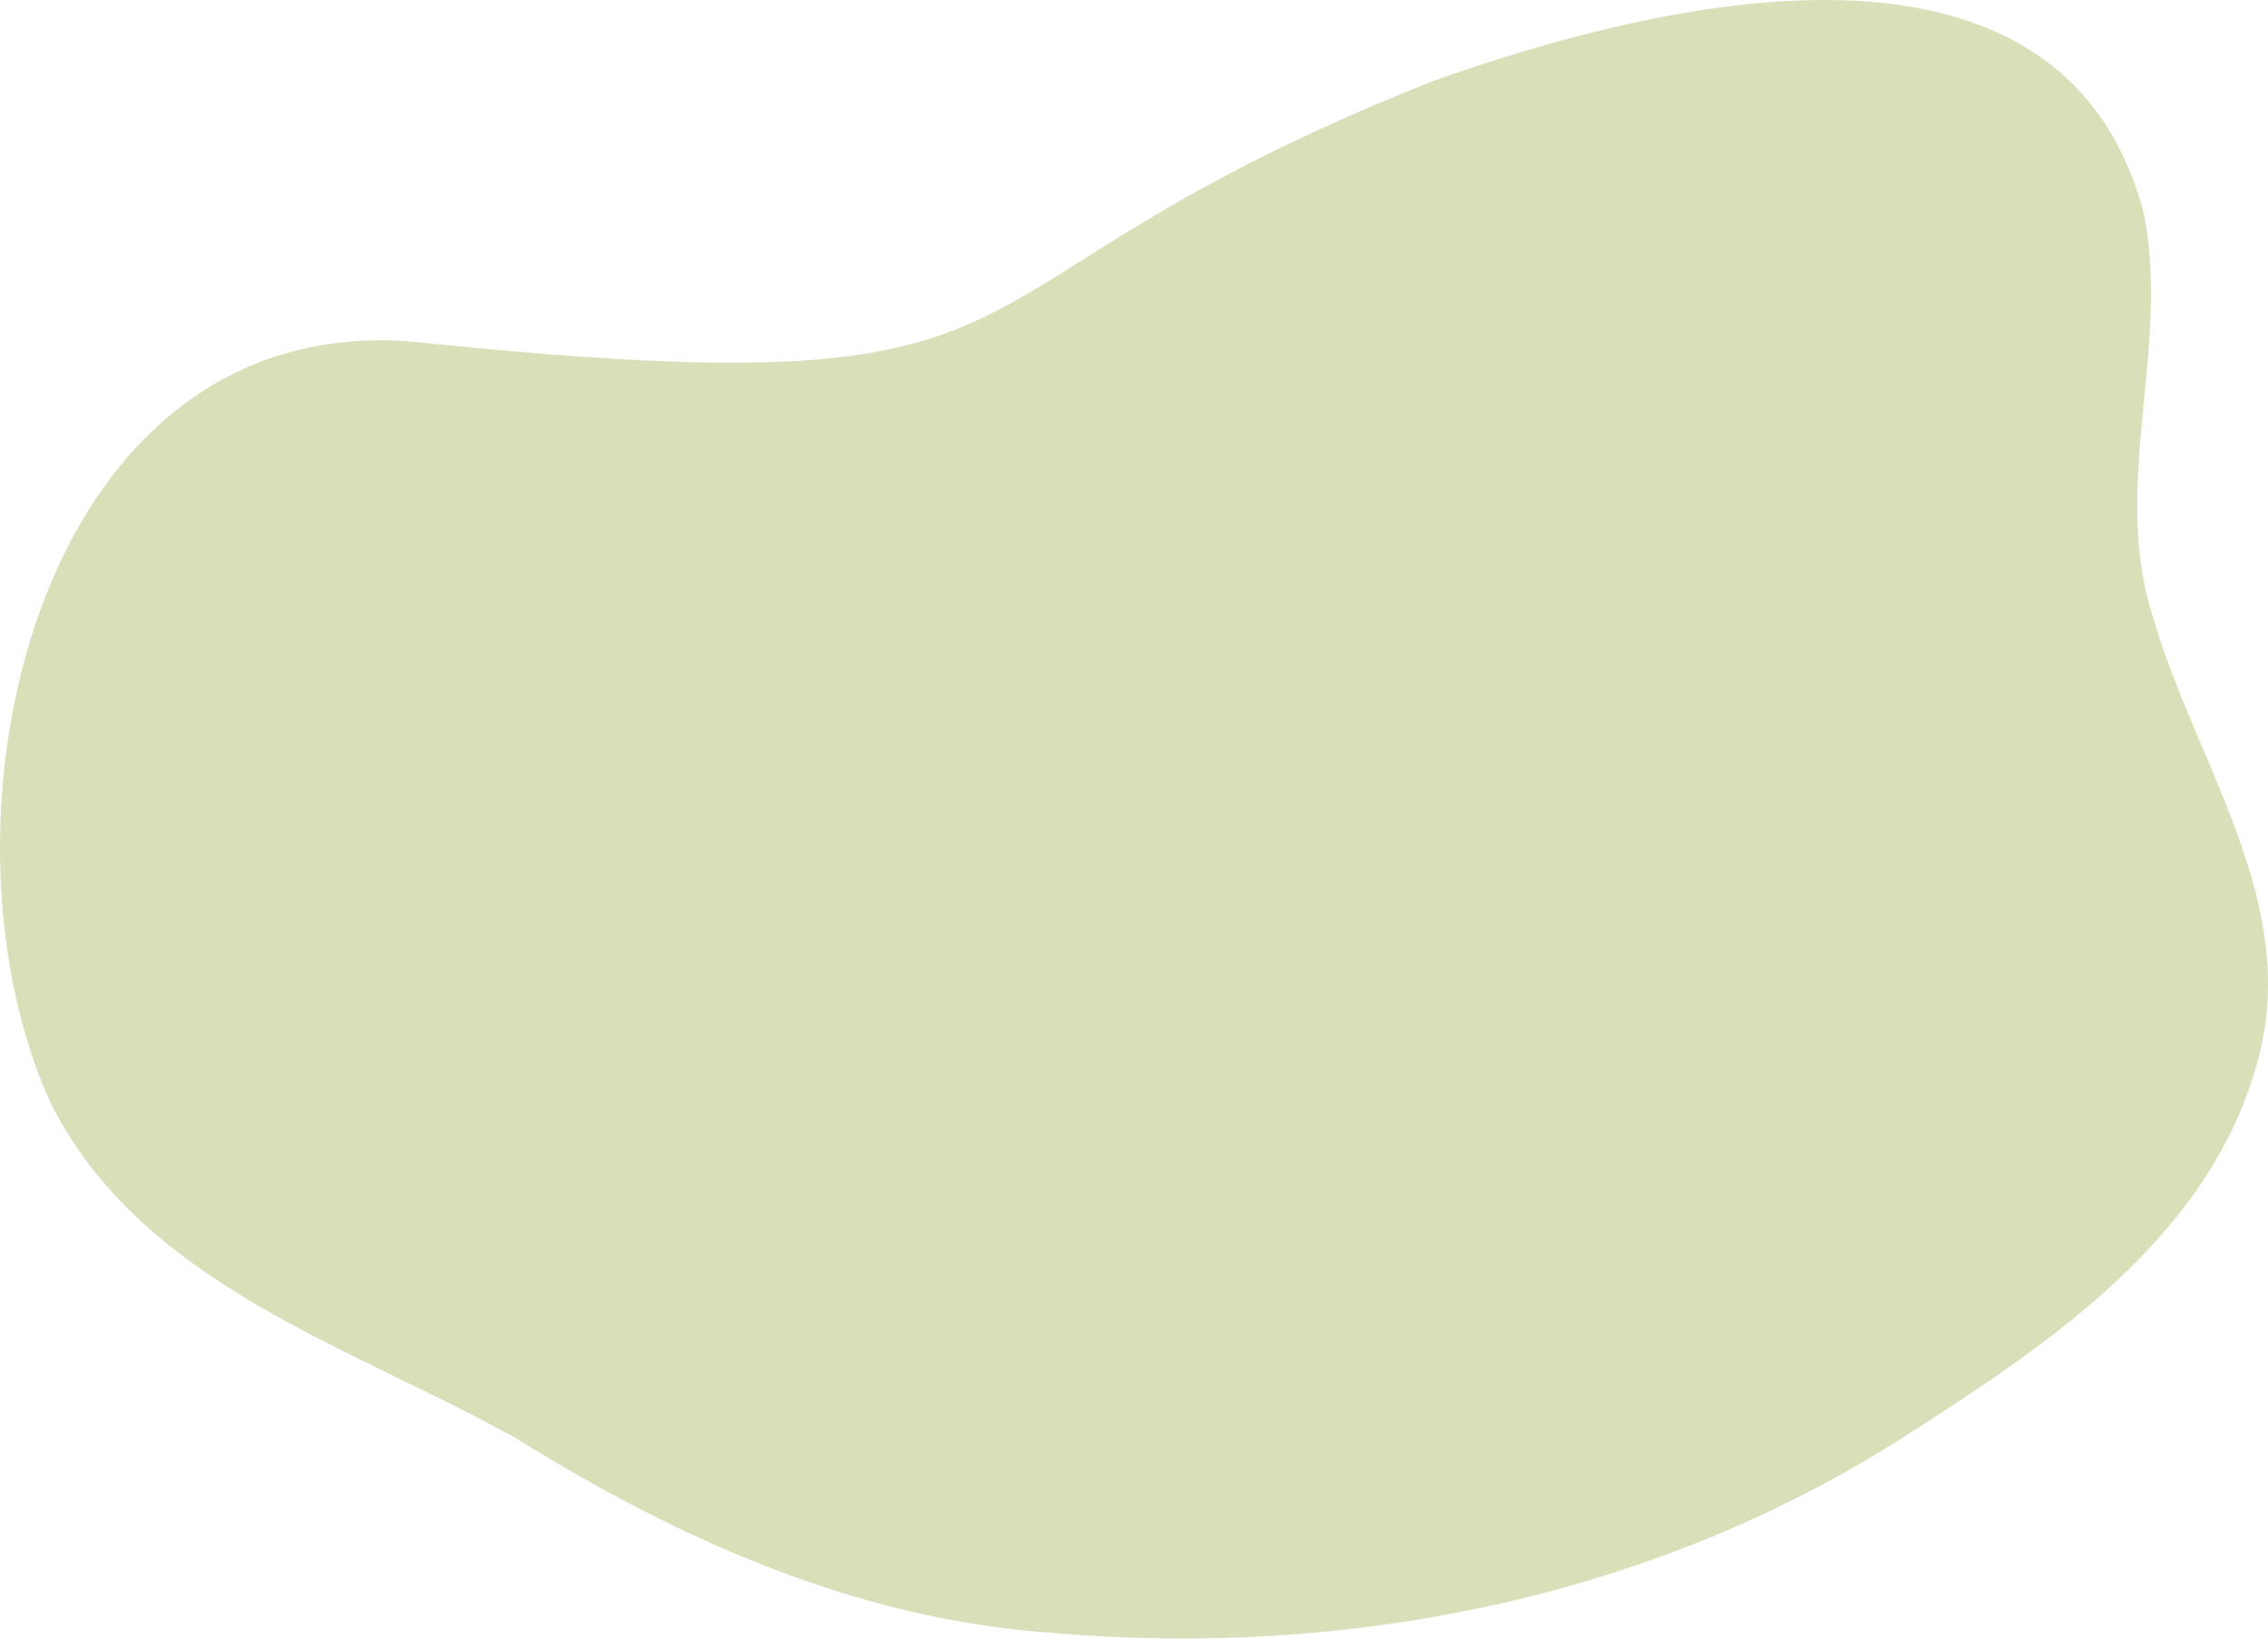<?xml version="1.0" encoding="UTF-8"?> <svg xmlns="http://www.w3.org/2000/svg" width="2622" height="1895" viewBox="0 0 2622 1895" fill="none"><path d="M597.324 1663.5C786.125 1781.24 993.945 1873.39 1218.36 1888.26C1556.55 1917.14 1904.76 1848.5 2193.49 1666.27C2365.18 1556.65 2557.78 1431.13 2611.38 1221.75C2658.06 1041.94 2538.59 882.879 2490.35 717.591C2438.48 563.542 2509.89 402.577 2478.42 246.798C2383.5 -114.207 1915.99 1.46 1656.48 93.786C1038.55 338.951 1275.07 475.02 502.75 397.735H501.367C46.48 337.568 -92.527 942.873 58.583 1275.52C164.395 1485.59 405.237 1556.13 597.324 1663.5Z" fill="#d8e0b9"></path></svg> 